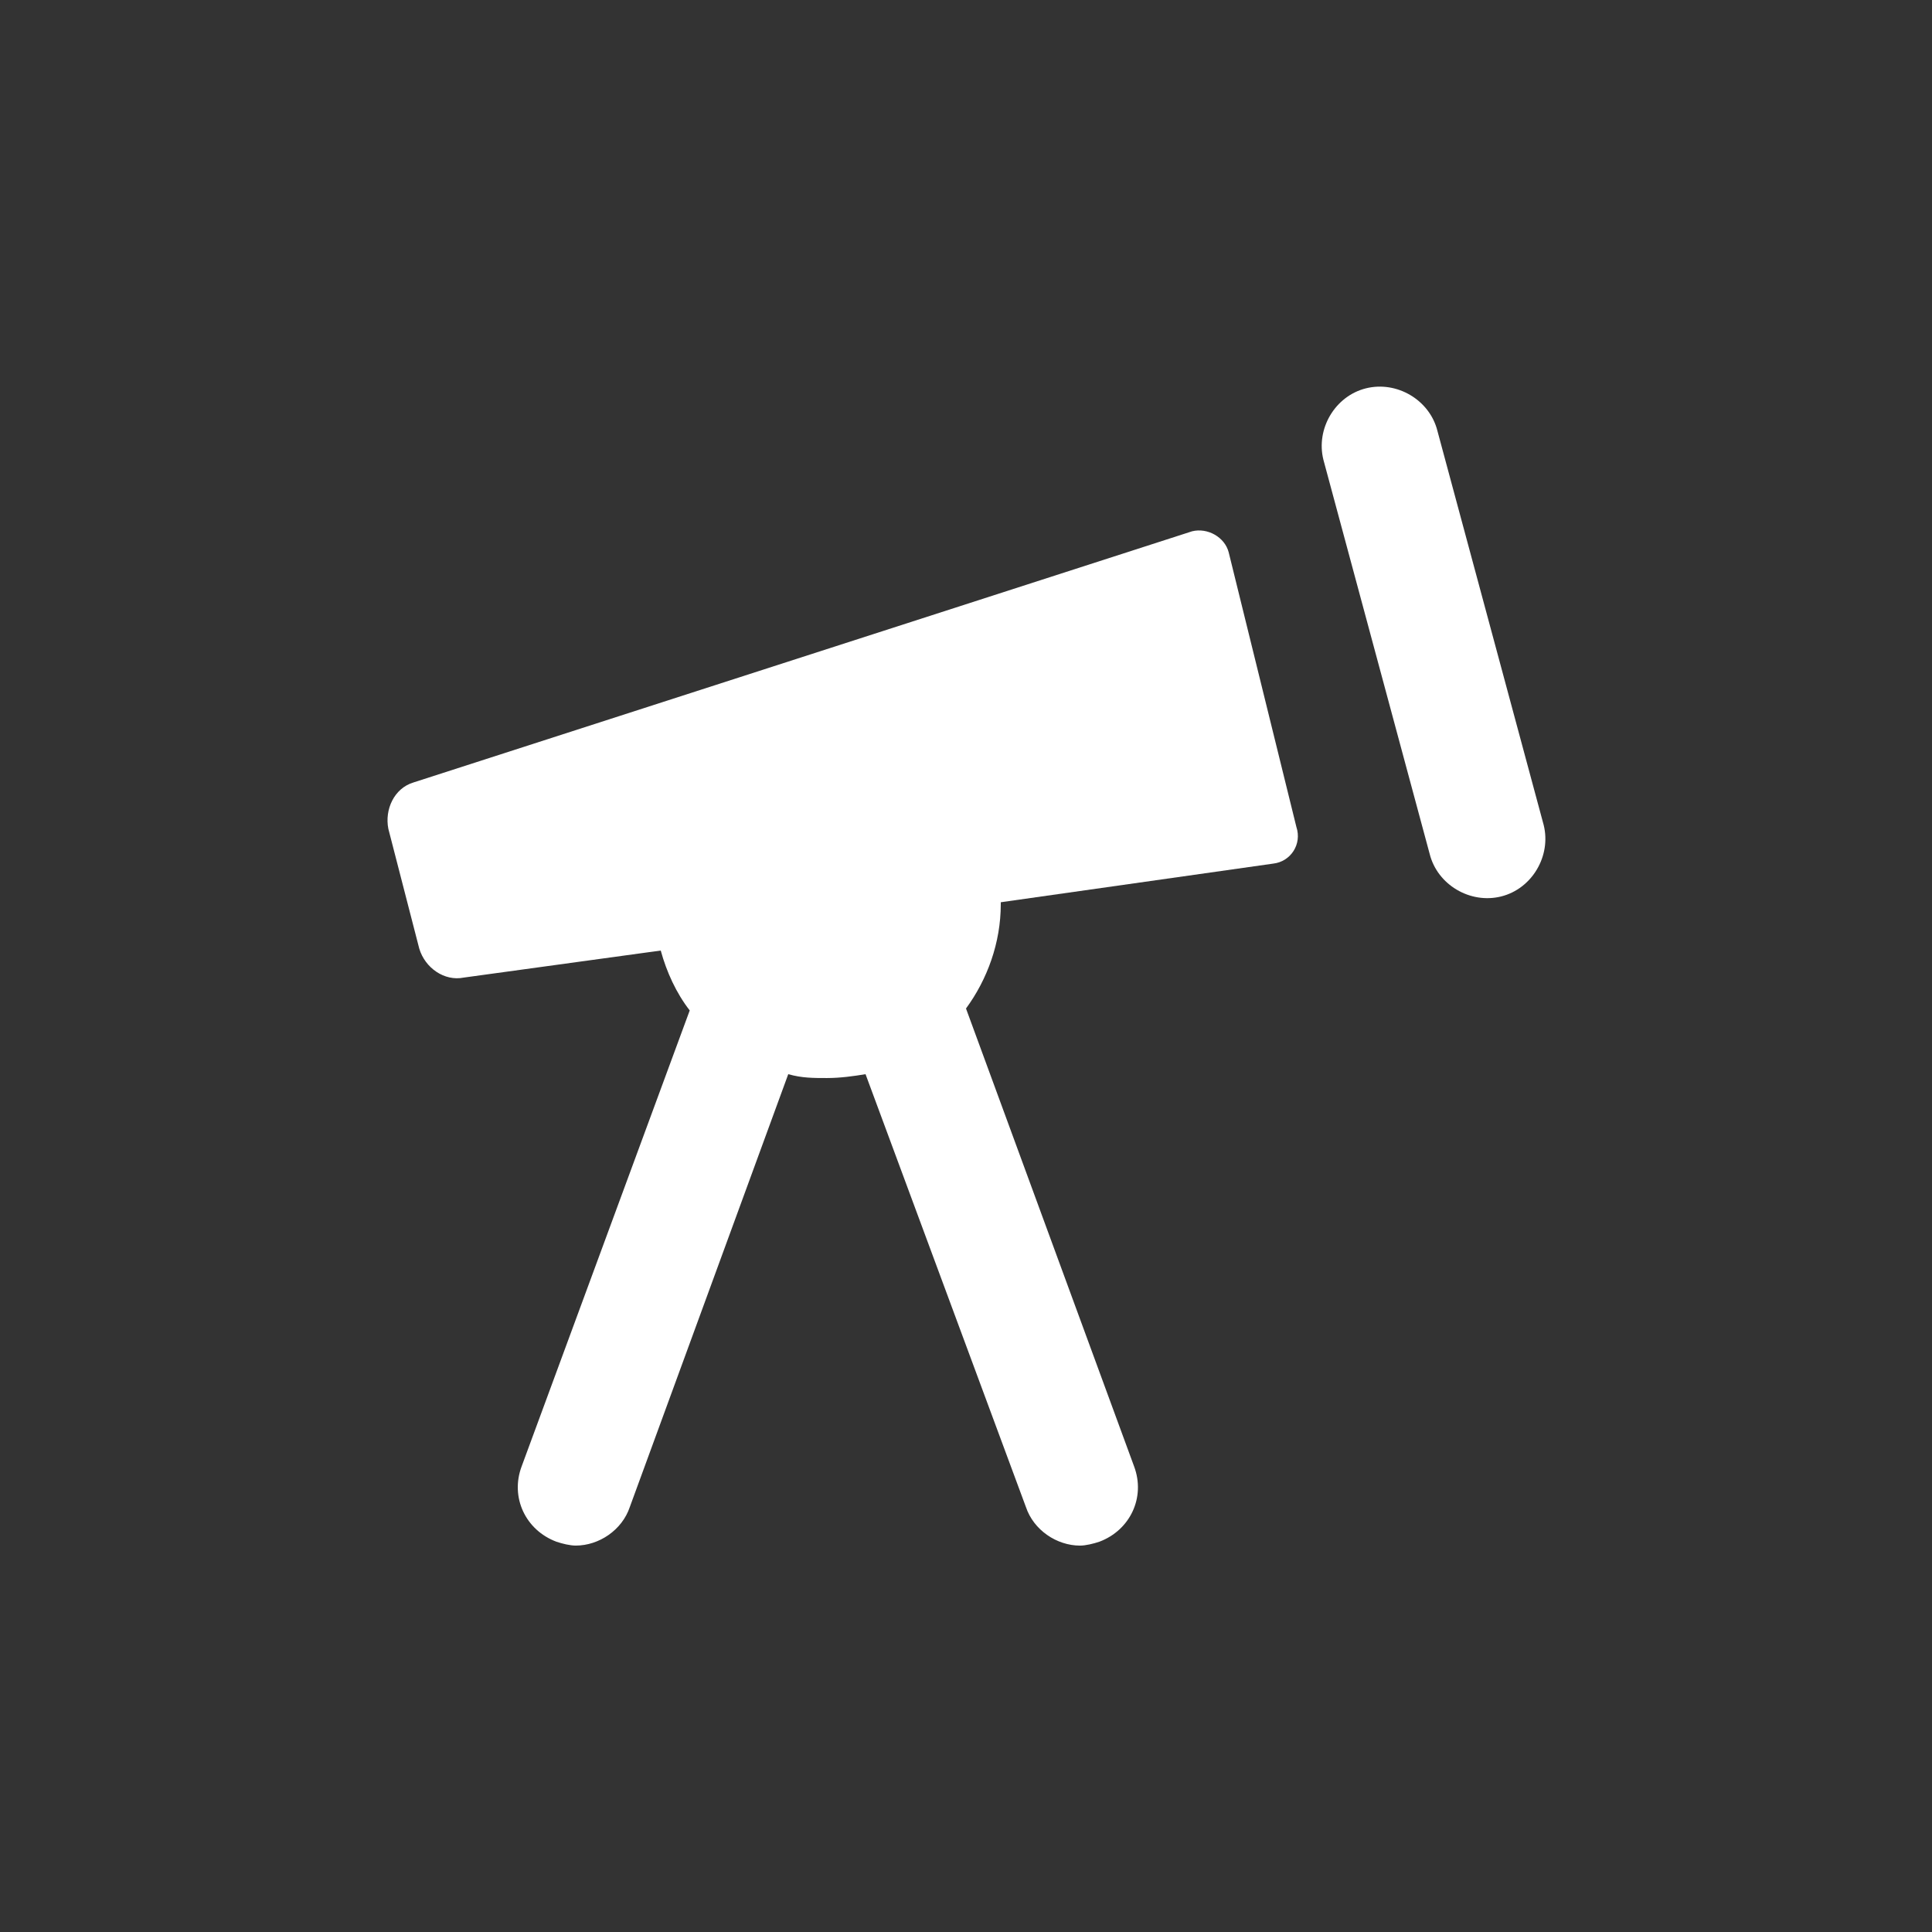 <?xml version="1.0" encoding="utf-8"?>
<!-- Generator: Adobe Illustrator 16.0.0, SVG Export Plug-In . SVG Version: 6.00 Build 0)  -->
<!DOCTYPE svg PUBLIC "-//W3C//DTD SVG 1.1//EN" "http://www.w3.org/Graphics/SVG/1.1/DTD/svg11.dtd">
<svg version="1.1" id="Layer_1" xmlns="http://www.w3.org/2000/svg" xmlns:xlink="http://www.w3.org/1999/xlink" x="0px" y="0px"
	 width="100px" height="100px" viewBox="0 0 100 100" enable-background="new 0 0 100 100" xml:space="preserve">
<rect x="0" y="0" width="100" height="100" fill="#333333" stroke="none"/>
<g>
	<path fill="#FFFFFF" d="M63.6,28.6c-0.199-0.8-1.1-1.3-1.899-1.1l-40.3,13c-1,0.3-1.5,1.4-1.3,2.4l1.6,6.2c0.3,1,1.3,1.7,2.3,1.5
		L34.2,49.2c0.3,1.1,0.8,2.2,1.5,3.1L27,75.9c-0.6,1.6,0.2,3.3,1.8,3.899c0.3,0.101,0.7,0.2,1,0.2c1.2,0,2.4-0.8,2.8-2l8.2-22.4
		c0.7,0.2,1.3,0.2,2,0.2c0.7,0,1.4-0.1,2-0.2L53.1,78c0.4,1.2,1.601,2,2.801,2c0.3,0,0.699-0.1,1-0.2c1.6-0.6,2.399-2.3,1.8-3.899
		L50,52.2c1.1-1.5,1.8-3.4,1.8-5.4v-0.1l14.101-2c0.899-0.1,1.5-1,1.199-1.9L63.6,28.6z"/>
	<path fill="#FFFFFF" d="M79.9,42.7l-5.5-20.4c-0.4-1.6-2.101-2.6-3.7-2.2c-1.601,0.4-2.601,2.1-2.2,3.7L74,44.2
		c0.4,1.6,2.1,2.6,3.7,2.2C79.3,46,80.3,44.3,79.9,42.7z"/>
</g>
</svg>
